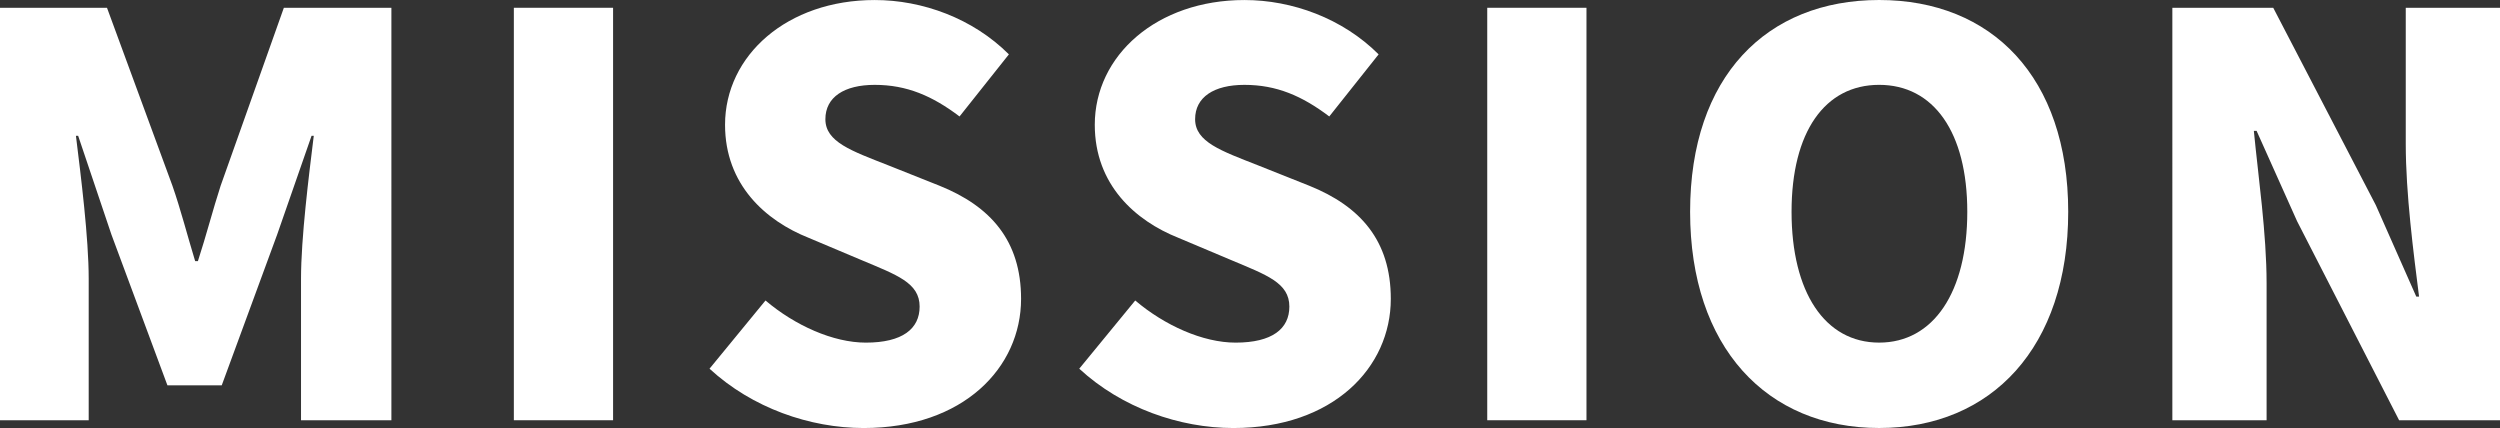 <?xml version="1.0" encoding="utf-8"?>
<!-- Generator: Adobe Illustrator 26.0.2, SVG Export Plug-In . SVG Version: 6.00 Build 0)  -->
<svg version="1.1" id="レイヤー_1" xmlns="http://www.w3.org/2000/svg" xmlns:xlink="http://www.w3.org/1999/xlink" x="0px"
	 y="0px" width="162.349px" height="27.794px" viewBox="0 0 162.349 27.794" style="enable-background:new 0 0 162.349 27.794;"
	 xml:space="preserve">
<rect x="0" y="0" width="162.349" height="27.794" fill="#333333" stroke="none"/>
<path style="fill:#FFFFFF;" d="M0,0.505h6.948l4.249,11.556c0.54,1.548,0.972,3.24,1.476,4.896h0.179
	c0.54-1.655,0.973-3.348,1.476-4.896l4.105-11.556h6.984V27.29h-5.869v-9.18c0-2.665,0.505-6.662,0.828-9.29h-0.144L18,15.229
	l-3.6,9.793h-3.528l-3.637-9.793L5.076,8.82H4.931c0.324,2.629,0.829,6.625,0.829,9.29v9.18H0V0.505z"/>
<path style="fill:#FFFFFF;" d="M33.369,0.505h6.444V27.29h-6.444V0.505z"/>
<path style="fill:#FFFFFF;" d="M46.076,23.943l3.635-4.429c1.909,1.62,4.393,2.736,6.518,2.736c2.376,0,3.491-0.898,3.491-2.339
	c0-1.548-1.476-2.052-3.781-3.023l-3.419-1.441c-2.809-1.115-5.436-3.456-5.436-7.344c0-4.5,4.031-8.101,9.72-8.101
	c3.097,0,6.372,1.189,8.713,3.528l-3.205,4.033c-1.764-1.333-3.419-2.052-5.508-2.052c-1.98,0-3.204,0.793-3.204,2.231
	c0,1.476,1.692,2.053,4.068,2.988l3.348,1.333c3.312,1.333,5.292,3.565,5.292,7.344c0,4.464-3.744,8.389-10.225,8.389
	C52.593,27.794,48.849,26.499,46.076,23.943z"/>
<path style="fill:#FFFFFF;" d="M70.086,23.943l3.635-4.429c1.909,1.62,4.393,2.736,6.518,2.736c2.376,0,3.491-0.898,3.491-2.339
	c0-1.548-1.476-2.052-3.781-3.023l-3.419-1.441c-2.809-1.115-5.436-3.456-5.436-7.344c0-4.5,4.031-8.101,9.72-8.101
	c3.097,0,6.372,1.189,8.713,3.528l-3.205,4.033c-1.764-1.333-3.419-2.052-5.508-2.052c-1.98,0-3.204,0.793-3.204,2.231
	c0,1.476,1.692,2.053,4.068,2.988l3.348,1.333c3.312,1.333,5.292,3.565,5.292,7.344c0,4.464-3.744,8.389-10.225,8.389
	C76.602,27.794,72.858,26.499,70.086,23.943z"/>
<path style="fill:#FFFFFF;" d="M96.581,0.505h6.444V27.29h-6.444V0.505z"/>
<path style="fill:#FFFFFF;" d="M109.755,13.753C109.755,4.969,114.723,0,122.032,0c7.309,0,12.277,5.005,12.277,13.753
	c0,8.785-4.968,14.041-12.277,14.041C114.723,27.794,109.755,22.538,109.755,13.753z M127.755,13.753
	c0-5.184-2.195-8.243-5.724-8.243c-3.528,0-5.688,3.06-5.688,8.243c0,5.22,2.16,8.496,5.688,8.496
	C125.56,22.249,127.755,18.973,127.755,13.753z"/>
<path style="fill:#FFFFFF;" d="M141.072,0.505h6.551l6.662,12.817l2.627,5.939h0.181c-0.36-2.844-0.864-6.695-0.864-9.9V0.505h6.121
	V27.29h-6.553l-6.625-12.925l-2.629-5.867h-0.179c0.288,2.988,0.828,6.66,0.828,9.9v8.892h-6.12V0.505z"/>
</svg>

